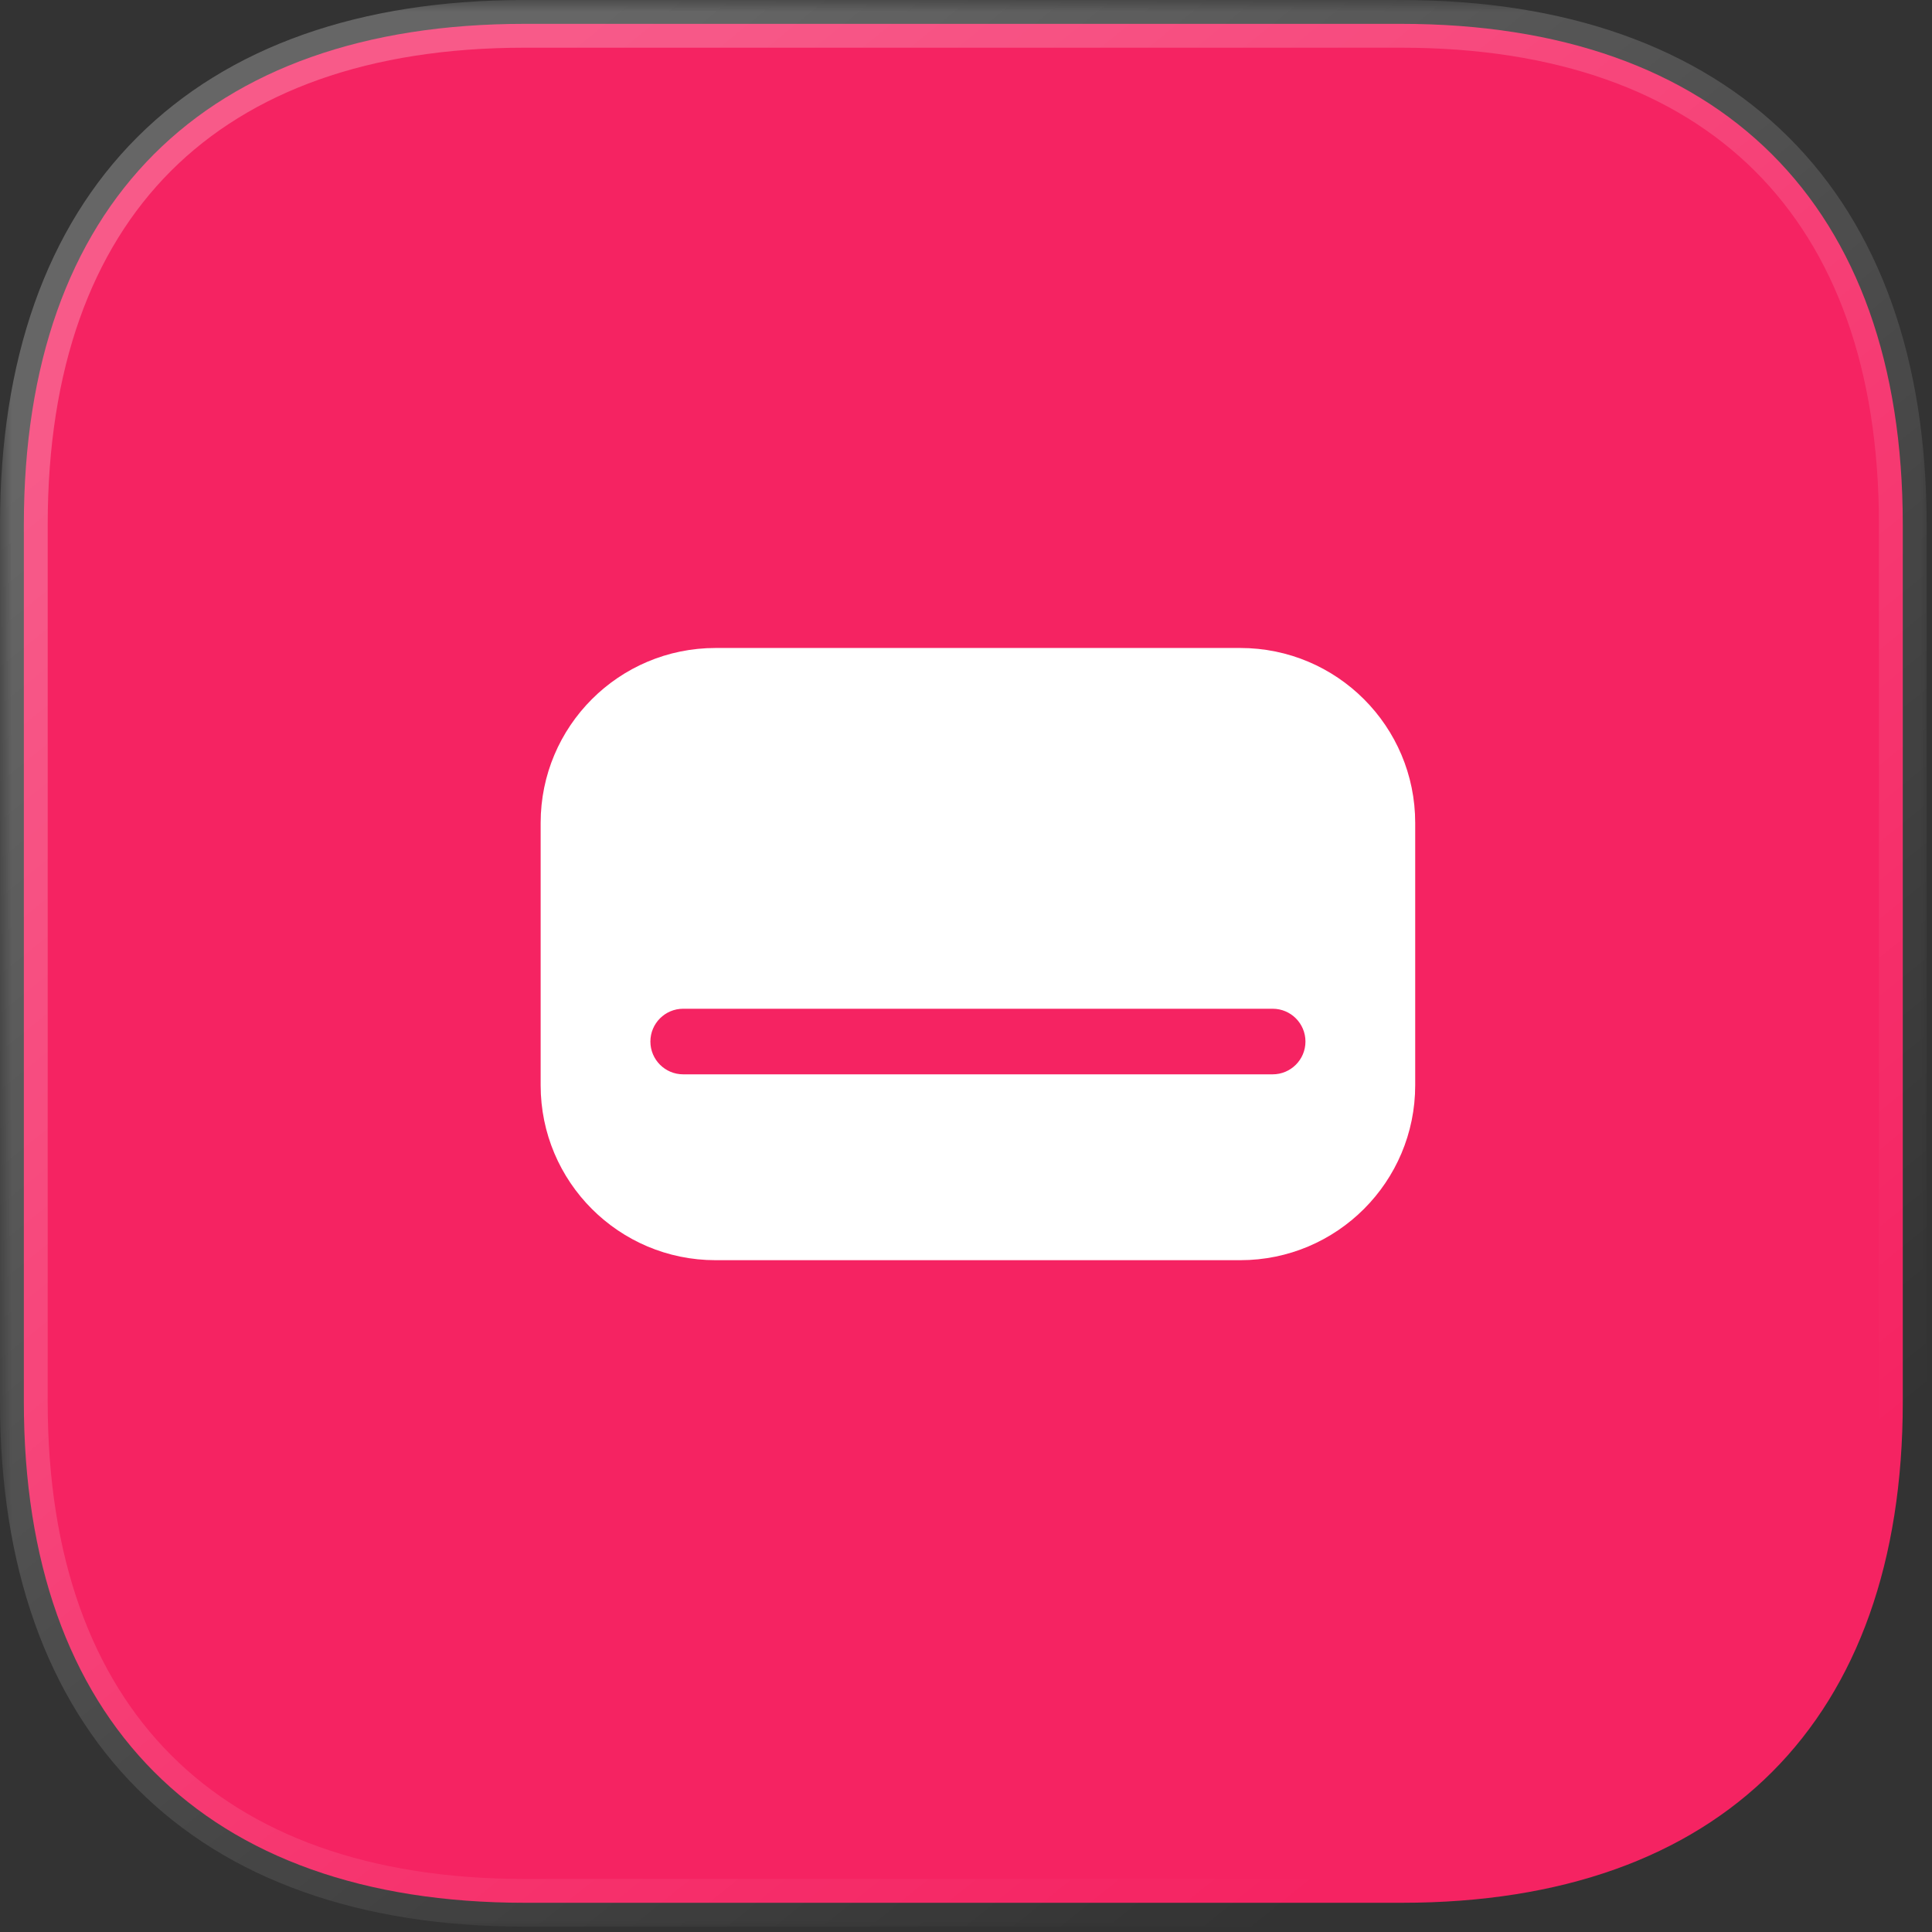 <?xml version="1.0" encoding="UTF-8"?> <svg xmlns="http://www.w3.org/2000/svg" width="81" height="81" viewBox="0 0 81 81" fill="none"><rect x="0" y="0" width="81" height="81" fill="#333333" stroke="none"/> <g clip-path="url(#clip0_1738_824)"> <path d="M58.742 1H21.994C8.562 1 1 8.562 1 21.994V58.782C1 72.134 8.562 79.775 21.994 79.775H58.782C72.174 79.775 79.775 72.134 79.775 58.782V21.994C79.775 8.562 72.134 1 58.742 1Z" fill="#F52362"></path> <mask id="mask0_1738_824" style="mask-type:alpha" maskUnits="userSpaceOnUse" x="0" y="0" width="81" height="81"> <path d="M81 0H0V81H81V0Z" fill="white"></path> <path d="M58.742 1H21.994C8.562 1 1 8.562 1 21.994V58.782C1 72.134 8.562 79.775 21.994 79.775H58.782C72.174 79.775 79.775 72.134 79.775 58.782V21.994C79.775 8.562 72.134 1 58.742 1Z" fill="url(#paint0_linear_1738_824)"></path> </mask> <g mask="url(#mask0_1738_824)"> <path d="M58.742 2C59.295 2 59.742 1.552 59.742 1C59.742 0.448 59.295 0 58.742 0V2ZM58.742 0C58.19 0 57.742 0.448 57.742 1C57.742 1.552 58.19 2 58.742 2V0ZM58.742 0H21.994V2H58.742V0ZM21.994 0C15.094 0 9.56 1.946 5.753 5.753C1.946 9.56 0 15.094 0 21.994H2C2 15.462 3.836 10.499 7.167 7.167C10.499 3.836 15.462 2 21.994 2V0ZM0 21.994V58.782H2V21.994H0ZM0 58.782C0 65.644 1.946 71.176 5.752 74.992C9.558 78.809 15.091 80.775 21.994 80.775V78.775C15.465 78.775 10.501 76.922 7.168 73.58C3.835 70.237 2 65.272 2 58.782H0ZM21.994 80.775H58.782V78.775H21.994V80.775ZM58.782 80.775C65.666 80.775 71.198 78.808 75.008 74.993C78.819 71.177 80.775 65.645 80.775 58.782H78.775C78.775 65.271 76.932 70.236 73.593 73.579C70.255 76.922 65.29 78.775 58.782 78.775V80.775ZM80.775 58.782V21.994H78.775V58.782H80.775ZM80.775 21.994C80.775 15.091 78.809 9.558 74.987 5.752C71.165 1.946 65.623 0 58.742 0V2C65.254 2 70.228 3.835 73.575 7.169C76.922 10.501 78.775 15.465 78.775 21.994H80.775Z" fill="url(#paint1_linear_1738_824)"></path> </g> <path fill-rule="evenodd" clip-rule="evenodd" d="M30 27.167H52C56.05 27.167 59.333 30.45 59.333 34.5V45.5C59.333 49.55 56.05 52.834 52 52.834H30C25.95 52.834 22.667 49.55 22.667 45.5V34.5C22.667 30.45 25.95 27.167 30 27.167ZM28.643 45.042H53.357C54.116 45.042 54.732 44.426 54.732 43.667C54.732 42.908 54.116 42.292 53.357 42.292H28.643C27.884 42.292 27.268 42.908 27.268 43.667C27.268 44.426 27.884 45.042 28.643 45.042Z" fill="white"></path> </g> <defs> <linearGradient id="paint0_linear_1738_824" x1="13.54" y1="10.178" x2="63.79" y2="72.414" gradientUnits="userSpaceOnUse"> <stop stop-color="white" stop-opacity="0.25"></stop> <stop offset="1" stop-color="white" stop-opacity="0"></stop> </linearGradient> <linearGradient id="paint1_linear_1738_824" x1="13.54" y1="10.178" x2="63.79" y2="72.414" gradientUnits="userSpaceOnUse"> <stop stop-color="white" stop-opacity="0.25"></stop> <stop offset="1" stop-color="white" stop-opacity="0"></stop> </linearGradient> <clipPath id="clip0_1738_824"> <rect width="81" height="81" fill="white"></rect> </clipPath> </defs> </svg> 